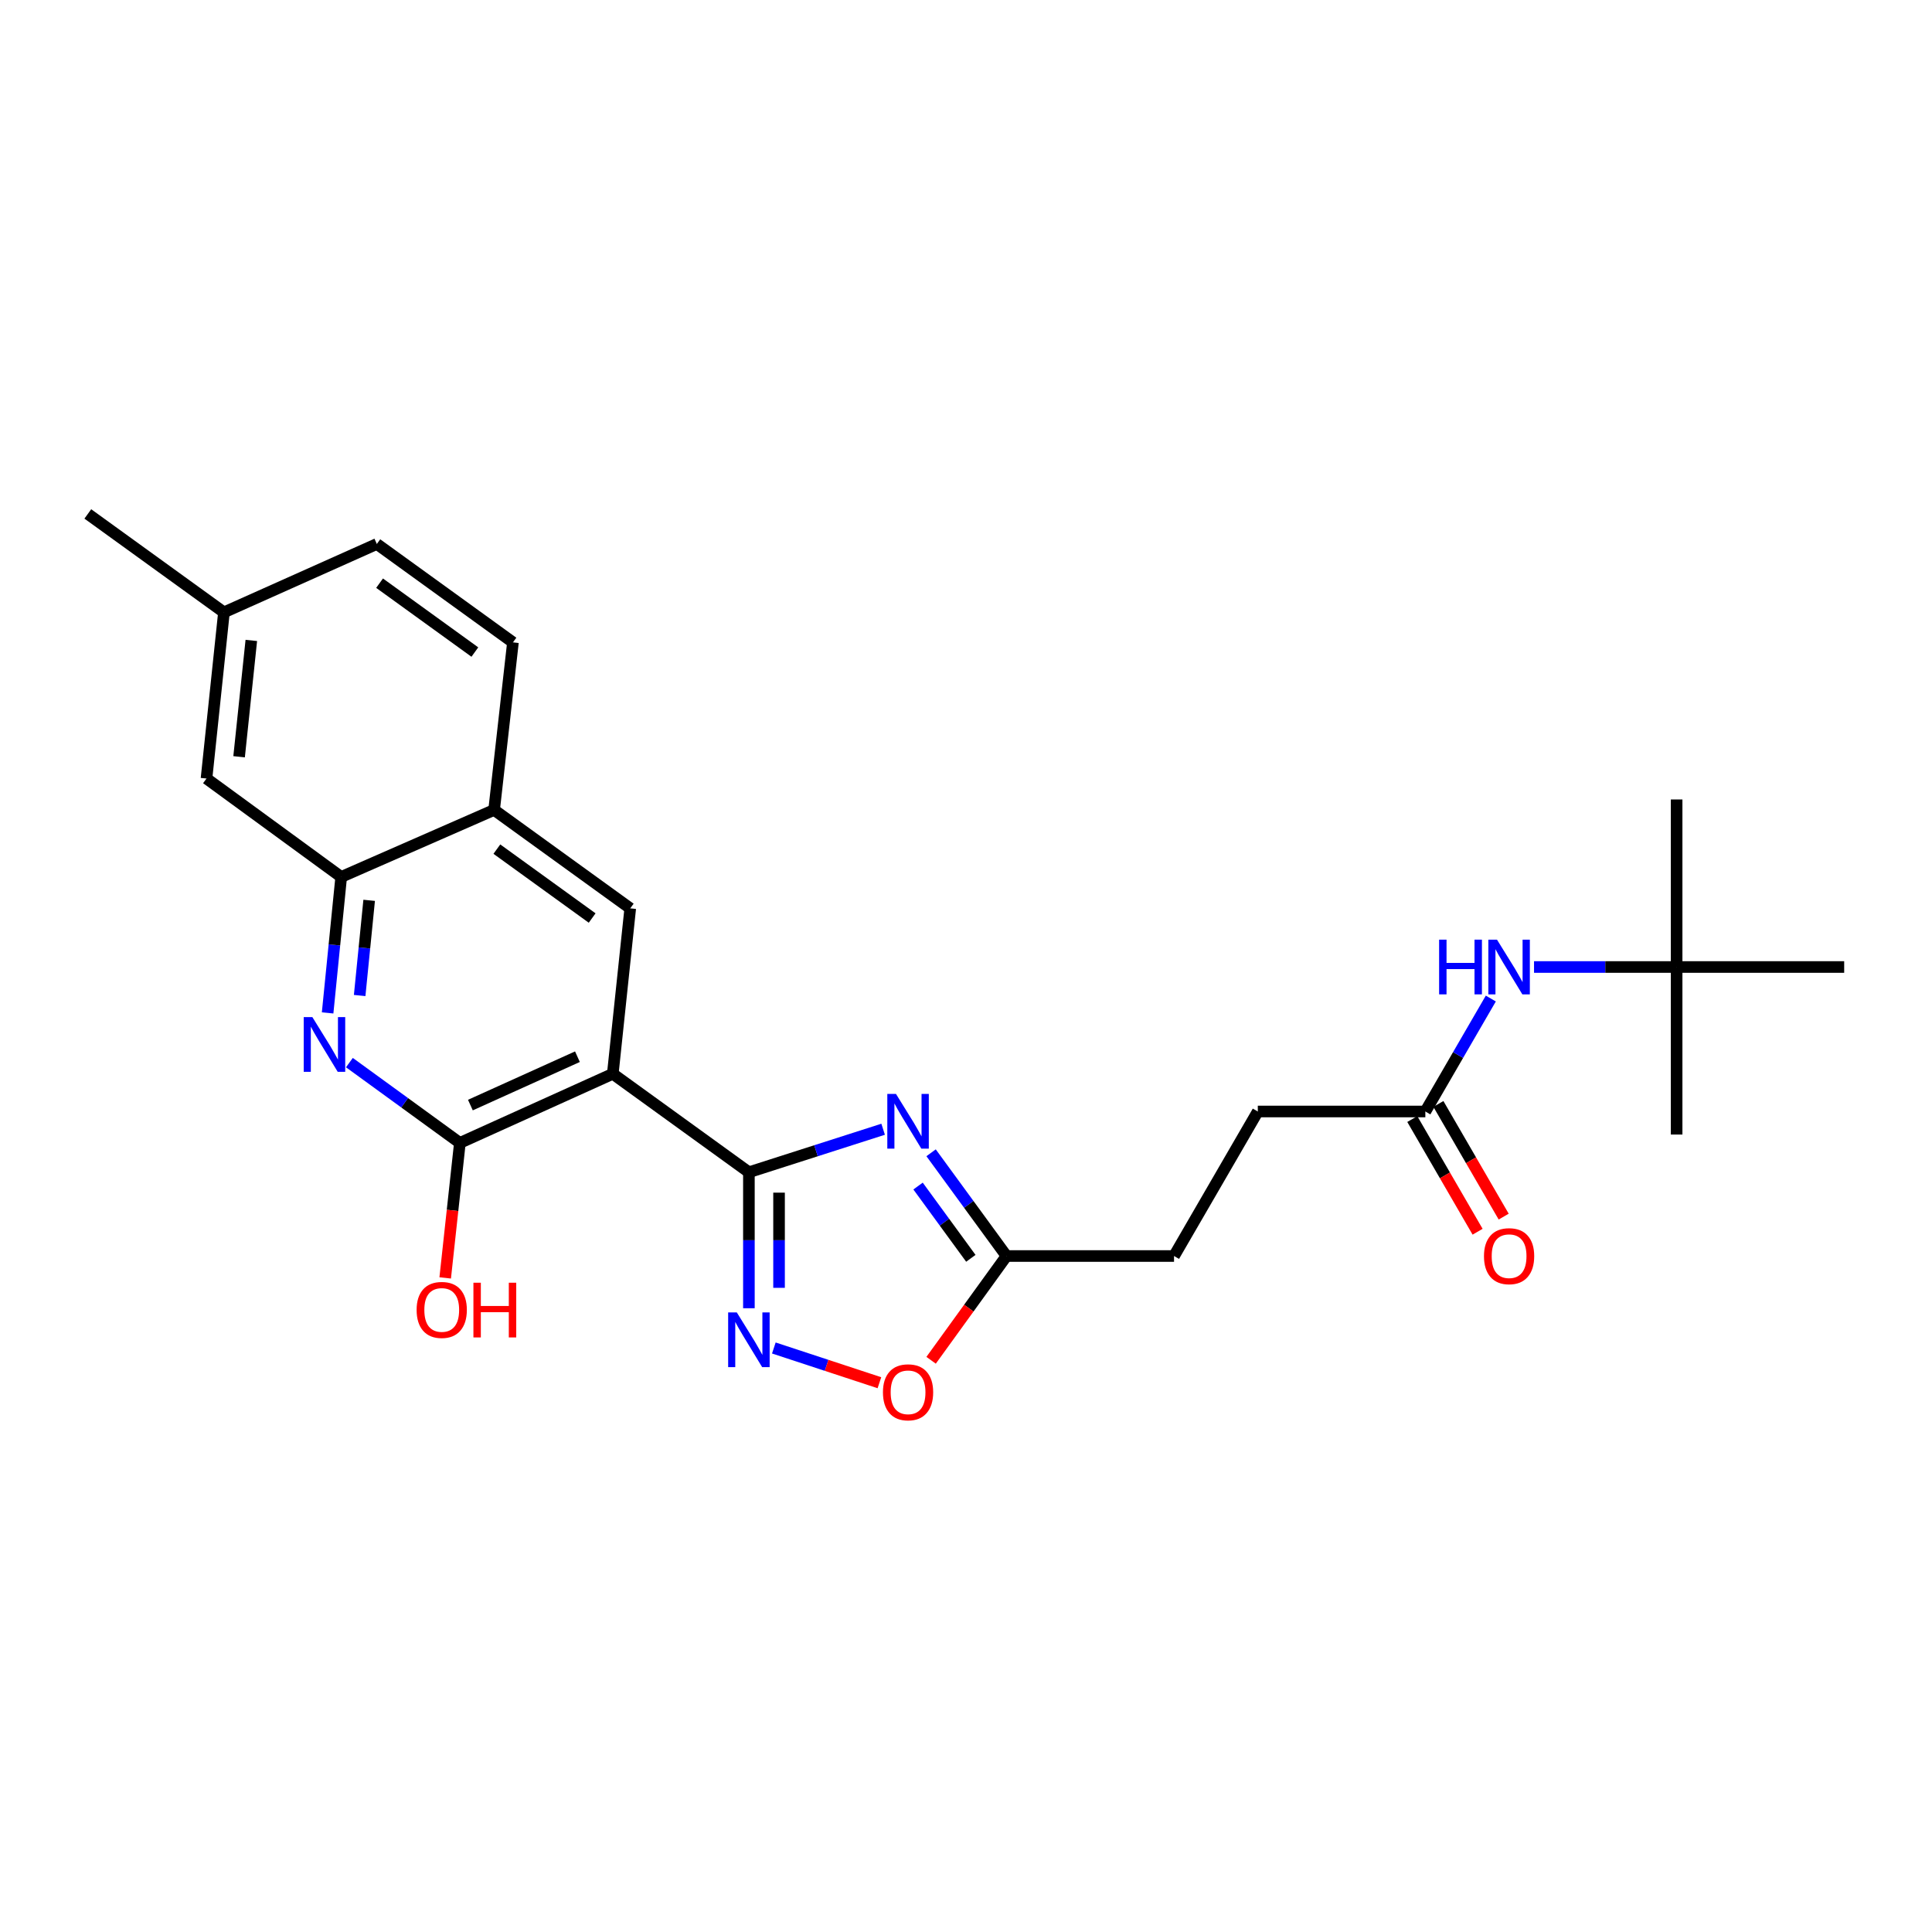<?xml version='1.0' encoding='iso-8859-1'?>
<svg version='1.1' baseProfile='full'
              xmlns='http://www.w3.org/2000/svg'
                      xmlns:rdkit='http://www.rdkit.org/xml'
                      xmlns:xlink='http://www.w3.org/1999/xlink'
                  xml:space='preserve'
width='1000px' height='1000px' viewBox='0 0 1000 1000'>
<!-- END OF HEADER -->
<rect style='opacity:1.0;fill:#FFFFFF;stroke:none' width='1000' height='1000' x='0' y='0'> </rect>
<path class='bond-0' d='M 387.629,606.754 L 317.178,555.801' style='fill:none;fill-rule:evenodd;stroke:#000000;stroke-width:6px;stroke-linecap:butt;stroke-linejoin:miter;stroke-opacity:1' />
<path class='bond-1' d='M 387.629,606.754 L 422.369,595.625' style='fill:none;fill-rule:evenodd;stroke:#000000;stroke-width:6px;stroke-linecap:butt;stroke-linejoin:miter;stroke-opacity:1' />
<path class='bond-1' d='M 422.369,595.625 L 457.108,584.496' style='fill:none;fill-rule:evenodd;stroke:#0000FF;stroke-width:6px;stroke-linecap:butt;stroke-linejoin:miter;stroke-opacity:1' />
<path class='bond-2' d='M 387.629,606.754 L 387.629,641.948' style='fill:none;fill-rule:evenodd;stroke:#000000;stroke-width:6px;stroke-linecap:butt;stroke-linejoin:miter;stroke-opacity:1' />
<path class='bond-2' d='M 387.629,641.948 L 387.629,677.142' style='fill:none;fill-rule:evenodd;stroke:#0000FF;stroke-width:6px;stroke-linecap:butt;stroke-linejoin:miter;stroke-opacity:1' />
<path class='bond-2' d='M 403.235,617.312 L 403.235,641.948' style='fill:none;fill-rule:evenodd;stroke:#000000;stroke-width:6px;stroke-linecap:butt;stroke-linejoin:miter;stroke-opacity:1' />
<path class='bond-2' d='M 403.235,641.948 L 403.235,666.584' style='fill:none;fill-rule:evenodd;stroke:#0000FF;stroke-width:6px;stroke-linecap:butt;stroke-linejoin:miter;stroke-opacity:1' />
<path class='bond-3' d='M 317.178,555.801 L 238.03,591.573' style='fill:none;fill-rule:evenodd;stroke:#000000;stroke-width:6px;stroke-linecap:butt;stroke-linejoin:miter;stroke-opacity:1' />
<path class='bond-3' d='M 298.878,546.946 L 243.475,571.986' style='fill:none;fill-rule:evenodd;stroke:#000000;stroke-width:6px;stroke-linecap:butt;stroke-linejoin:miter;stroke-opacity:1' />
<path class='bond-5' d='M 317.178,555.801 L 326.212,470.168' style='fill:none;fill-rule:evenodd;stroke:#000000;stroke-width:6px;stroke-linecap:butt;stroke-linejoin:miter;stroke-opacity:1' />
<path class='bond-6' d='M 481.932,596.682 L 501.448,623.397' style='fill:none;fill-rule:evenodd;stroke:#0000FF;stroke-width:6px;stroke-linecap:butt;stroke-linejoin:miter;stroke-opacity:1' />
<path class='bond-6' d='M 501.448,623.397 L 520.964,650.112' style='fill:none;fill-rule:evenodd;stroke:#000000;stroke-width:6px;stroke-linecap:butt;stroke-linejoin:miter;stroke-opacity:1' />
<path class='bond-6' d='M 475.186,613.902 L 488.847,632.603' style='fill:none;fill-rule:evenodd;stroke:#0000FF;stroke-width:6px;stroke-linecap:butt;stroke-linejoin:miter;stroke-opacity:1' />
<path class='bond-6' d='M 488.847,632.603 L 502.508,651.303' style='fill:none;fill-rule:evenodd;stroke:#000000;stroke-width:6px;stroke-linecap:butt;stroke-linejoin:miter;stroke-opacity:1' />
<path class='bond-7' d='M 400.538,697.717 L 427.86,706.705' style='fill:none;fill-rule:evenodd;stroke:#0000FF;stroke-width:6px;stroke-linecap:butt;stroke-linejoin:miter;stroke-opacity:1' />
<path class='bond-7' d='M 427.86,706.705 L 455.182,715.694' style='fill:none;fill-rule:evenodd;stroke:#FF0000;stroke-width:6px;stroke-linecap:butt;stroke-linejoin:miter;stroke-opacity:1' />
<path class='bond-4' d='M 238.03,591.573 L 209.44,570.788' style='fill:none;fill-rule:evenodd;stroke:#000000;stroke-width:6px;stroke-linecap:butt;stroke-linejoin:miter;stroke-opacity:1' />
<path class='bond-4' d='M 209.44,570.788 L 180.849,550.003' style='fill:none;fill-rule:evenodd;stroke:#0000FF;stroke-width:6px;stroke-linecap:butt;stroke-linejoin:miter;stroke-opacity:1' />
<path class='bond-16' d='M 238.03,591.573 L 234.232,626.507' style='fill:none;fill-rule:evenodd;stroke:#000000;stroke-width:6px;stroke-linecap:butt;stroke-linejoin:miter;stroke-opacity:1' />
<path class='bond-16' d='M 234.232,626.507 L 230.434,661.442' style='fill:none;fill-rule:evenodd;stroke:#FF0000;stroke-width:6px;stroke-linecap:butt;stroke-linejoin:miter;stroke-opacity:1' />
<path class='bond-26' d='M 169.575,524.281 L 173.089,489.092' style='fill:none;fill-rule:evenodd;stroke:#0000FF;stroke-width:6px;stroke-linecap:butt;stroke-linejoin:miter;stroke-opacity:1' />
<path class='bond-26' d='M 173.089,489.092 L 176.604,453.904' style='fill:none;fill-rule:evenodd;stroke:#000000;stroke-width:6px;stroke-linecap:butt;stroke-linejoin:miter;stroke-opacity:1' />
<path class='bond-26' d='M 186.158,515.276 L 188.618,490.643' style='fill:none;fill-rule:evenodd;stroke:#0000FF;stroke-width:6px;stroke-linecap:butt;stroke-linejoin:miter;stroke-opacity:1' />
<path class='bond-26' d='M 188.618,490.643 L 191.078,466.011' style='fill:none;fill-rule:evenodd;stroke:#000000;stroke-width:6px;stroke-linecap:butt;stroke-linejoin:miter;stroke-opacity:1' />
<path class='bond-9' d='M 326.212,470.168 L 255.752,419.215' style='fill:none;fill-rule:evenodd;stroke:#000000;stroke-width:6px;stroke-linecap:butt;stroke-linejoin:miter;stroke-opacity:1' />
<path class='bond-9' d='M 306.498,475.171 L 257.176,439.504' style='fill:none;fill-rule:evenodd;stroke:#000000;stroke-width:6px;stroke-linecap:butt;stroke-linejoin:miter;stroke-opacity:1' />
<path class='bond-17' d='M 520.964,650.112 L 607.68,650.112' style='fill:none;fill-rule:evenodd;stroke:#000000;stroke-width:6px;stroke-linecap:butt;stroke-linejoin:miter;stroke-opacity:1' />
<path class='bond-25' d='M 520.964,650.112 L 501.451,677.095' style='fill:none;fill-rule:evenodd;stroke:#000000;stroke-width:6px;stroke-linecap:butt;stroke-linejoin:miter;stroke-opacity:1' />
<path class='bond-25' d='M 501.451,677.095 L 481.938,704.078' style='fill:none;fill-rule:evenodd;stroke:#FF0000;stroke-width:6px;stroke-linecap:butt;stroke-linejoin:miter;stroke-opacity:1' />
<path class='bond-8' d='M 176.604,453.904 L 255.752,419.215' style='fill:none;fill-rule:evenodd;stroke:#000000;stroke-width:6px;stroke-linecap:butt;stroke-linejoin:miter;stroke-opacity:1' />
<path class='bond-12' d='M 176.604,453.904 L 106.881,402.968' style='fill:none;fill-rule:evenodd;stroke:#000000;stroke-width:6px;stroke-linecap:butt;stroke-linejoin:miter;stroke-opacity:1' />
<path class='bond-15' d='M 255.752,419.215 L 265.497,332.499' style='fill:none;fill-rule:evenodd;stroke:#000000;stroke-width:6px;stroke-linecap:butt;stroke-linejoin:miter;stroke-opacity:1' />
<path class='bond-10' d='M 737.755,575.308 L 651.038,575.308' style='fill:none;fill-rule:evenodd;stroke:#000000;stroke-width:6px;stroke-linecap:butt;stroke-linejoin:miter;stroke-opacity:1' />
<path class='bond-11' d='M 737.755,575.308 L 754.699,546.075' style='fill:none;fill-rule:evenodd;stroke:#000000;stroke-width:6px;stroke-linecap:butt;stroke-linejoin:miter;stroke-opacity:1' />
<path class='bond-11' d='M 754.699,546.075 L 771.644,516.843' style='fill:none;fill-rule:evenodd;stroke:#0000FF;stroke-width:6px;stroke-linecap:butt;stroke-linejoin:miter;stroke-opacity:1' />
<path class='bond-14' d='M 731.003,579.221 L 747.903,608.382' style='fill:none;fill-rule:evenodd;stroke:#000000;stroke-width:6px;stroke-linecap:butt;stroke-linejoin:miter;stroke-opacity:1' />
<path class='bond-14' d='M 747.903,608.382 L 764.802,637.543' style='fill:none;fill-rule:evenodd;stroke:#FF0000;stroke-width:6px;stroke-linecap:butt;stroke-linejoin:miter;stroke-opacity:1' />
<path class='bond-14' d='M 744.506,571.396 L 761.405,600.557' style='fill:none;fill-rule:evenodd;stroke:#000000;stroke-width:6px;stroke-linecap:butt;stroke-linejoin:miter;stroke-opacity:1' />
<path class='bond-14' d='M 761.405,600.557 L 778.304,629.718' style='fill:none;fill-rule:evenodd;stroke:#FF0000;stroke-width:6px;stroke-linecap:butt;stroke-linejoin:miter;stroke-opacity:1' />
<path class='bond-13' d='M 794.012,500.522 L 830.916,500.522' style='fill:none;fill-rule:evenodd;stroke:#0000FF;stroke-width:6px;stroke-linecap:butt;stroke-linejoin:miter;stroke-opacity:1' />
<path class='bond-13' d='M 830.916,500.522 L 867.82,500.522' style='fill:none;fill-rule:evenodd;stroke:#000000;stroke-width:6px;stroke-linecap:butt;stroke-linejoin:miter;stroke-opacity:1' />
<path class='bond-27' d='M 106.881,402.968 L 115.915,316.954' style='fill:none;fill-rule:evenodd;stroke:#000000;stroke-width:6px;stroke-linecap:butt;stroke-linejoin:miter;stroke-opacity:1' />
<path class='bond-27' d='M 123.756,391.696 L 130.08,331.486' style='fill:none;fill-rule:evenodd;stroke:#000000;stroke-width:6px;stroke-linecap:butt;stroke-linejoin:miter;stroke-opacity:1' />
<path class='bond-21' d='M 867.82,500.522 L 954.545,500.522' style='fill:none;fill-rule:evenodd;stroke:#000000;stroke-width:6px;stroke-linecap:butt;stroke-linejoin:miter;stroke-opacity:1' />
<path class='bond-22' d='M 867.82,500.522 L 867.82,587.238' style='fill:none;fill-rule:evenodd;stroke:#000000;stroke-width:6px;stroke-linecap:butt;stroke-linejoin:miter;stroke-opacity:1' />
<path class='bond-23' d='M 867.82,500.522 L 867.82,413.805' style='fill:none;fill-rule:evenodd;stroke:#000000;stroke-width:6px;stroke-linecap:butt;stroke-linejoin:miter;stroke-opacity:1' />
<path class='bond-20' d='M 265.497,332.499 L 195.045,281.563' style='fill:none;fill-rule:evenodd;stroke:#000000;stroke-width:6px;stroke-linecap:butt;stroke-linejoin:miter;stroke-opacity:1' />
<path class='bond-20' d='M 245.785,337.505 L 196.469,301.85' style='fill:none;fill-rule:evenodd;stroke:#000000;stroke-width:6px;stroke-linecap:butt;stroke-linejoin:miter;stroke-opacity:1' />
<path class='bond-18' d='M 607.68,650.112 L 651.038,575.308' style='fill:none;fill-rule:evenodd;stroke:#000000;stroke-width:6px;stroke-linecap:butt;stroke-linejoin:miter;stroke-opacity:1' />
<path class='bond-19' d='M 115.915,316.954 L 195.045,281.563' style='fill:none;fill-rule:evenodd;stroke:#000000;stroke-width:6px;stroke-linecap:butt;stroke-linejoin:miter;stroke-opacity:1' />
<path class='bond-24' d='M 115.915,316.954 L 45.455,266.01' style='fill:none;fill-rule:evenodd;stroke:#000000;stroke-width:6px;stroke-linecap:butt;stroke-linejoin:miter;stroke-opacity:1' />
<path  class='atom-2' d='M 463.751 566.203
L 473.031 581.203
Q 473.951 582.683, 475.431 585.363
Q 476.911 588.043, 476.991 588.203
L 476.991 566.203
L 480.751 566.203
L 480.751 594.523
L 476.871 594.523
L 466.911 578.123
Q 465.751 576.203, 464.511 574.003
Q 463.311 571.803, 462.951 571.123
L 462.951 594.523
L 459.271 594.523
L 459.271 566.203
L 463.751 566.203
' fill='#0000FF'/>
<path  class='atom-3' d='M 381.369 679.31
L 390.649 694.31
Q 391.569 695.79, 393.049 698.47
Q 394.529 701.15, 394.609 701.31
L 394.609 679.31
L 398.369 679.31
L 398.369 707.63
L 394.489 707.63
L 384.529 691.23
Q 383.369 689.31, 382.129 687.11
Q 380.929 684.91, 380.569 684.23
L 380.569 707.63
L 376.889 707.63
L 376.889 679.31
L 381.369 679.31
' fill='#0000FF'/>
<path  class='atom-5' d='M 161.683 526.46
L 170.963 541.46
Q 171.883 542.94, 173.363 545.62
Q 174.843 548.3, 174.923 548.46
L 174.923 526.46
L 178.683 526.46
L 178.683 554.78
L 174.803 554.78
L 164.843 538.38
Q 163.683 536.46, 162.443 534.26
Q 161.243 532.06, 160.883 531.38
L 160.883 554.78
L 157.203 554.78
L 157.203 526.46
L 161.683 526.46
' fill='#0000FF'/>
<path  class='atom-8' d='M 457.011 720.652
Q 457.011 713.852, 460.371 710.052
Q 463.731 706.252, 470.011 706.252
Q 476.291 706.252, 479.651 710.052
Q 483.011 713.852, 483.011 720.652
Q 483.011 727.532, 479.611 731.452
Q 476.211 735.332, 470.011 735.332
Q 463.771 735.332, 460.371 731.452
Q 457.011 727.572, 457.011 720.652
M 470.011 732.132
Q 474.331 732.132, 476.651 729.252
Q 479.011 726.332, 479.011 720.652
Q 479.011 715.092, 476.651 712.292
Q 474.331 709.452, 470.011 709.452
Q 465.691 709.452, 463.331 712.252
Q 461.011 715.052, 461.011 720.652
Q 461.011 726.372, 463.331 729.252
Q 465.691 732.132, 470.011 732.132
' fill='#FF0000'/>
<path  class='atom-12' d='M 744.884 486.362
L 748.724 486.362
L 748.724 498.402
L 763.204 498.402
L 763.204 486.362
L 767.044 486.362
L 767.044 514.682
L 763.204 514.682
L 763.204 501.602
L 748.724 501.602
L 748.724 514.682
L 744.884 514.682
L 744.884 486.362
' fill='#0000FF'/>
<path  class='atom-12' d='M 774.844 486.362
L 784.124 501.362
Q 785.044 502.842, 786.524 505.522
Q 788.004 508.202, 788.084 508.362
L 788.084 486.362
L 791.844 486.362
L 791.844 514.682
L 787.964 514.682
L 778.004 498.282
Q 776.844 496.362, 775.604 494.162
Q 774.404 491.962, 774.044 491.282
L 774.044 514.682
L 770.364 514.682
L 770.364 486.362
L 774.844 486.362
' fill='#0000FF'/>
<path  class='atom-15' d='M 768.104 650.192
Q 768.104 643.392, 771.464 639.592
Q 774.824 635.792, 781.104 635.792
Q 787.384 635.792, 790.744 639.592
Q 794.104 643.392, 794.104 650.192
Q 794.104 657.072, 790.704 660.992
Q 787.304 664.872, 781.104 664.872
Q 774.864 664.872, 771.464 660.992
Q 768.104 657.112, 768.104 650.192
M 781.104 661.672
Q 785.424 661.672, 787.744 658.792
Q 790.104 655.872, 790.104 650.192
Q 790.104 644.632, 787.744 641.832
Q 785.424 638.992, 781.104 638.992
Q 776.784 638.992, 774.424 641.792
Q 772.104 644.592, 772.104 650.192
Q 772.104 655.912, 774.424 658.792
Q 776.784 661.672, 781.104 661.672
' fill='#FF0000'/>
<path  class='atom-17' d='M 215.641 678.014
Q 215.641 671.214, 219.001 667.414
Q 222.361 663.614, 228.641 663.614
Q 234.921 663.614, 238.281 667.414
Q 241.641 671.214, 241.641 678.014
Q 241.641 684.894, 238.241 688.814
Q 234.841 692.694, 228.641 692.694
Q 222.401 692.694, 219.001 688.814
Q 215.641 684.934, 215.641 678.014
M 228.641 689.494
Q 232.961 689.494, 235.281 686.614
Q 237.641 683.694, 237.641 678.014
Q 237.641 672.454, 235.281 669.654
Q 232.961 666.814, 228.641 666.814
Q 224.321 666.814, 221.961 669.614
Q 219.641 672.414, 219.641 678.014
Q 219.641 683.734, 221.961 686.614
Q 224.321 689.494, 228.641 689.494
' fill='#FF0000'/>
<path  class='atom-17' d='M 245.041 663.934
L 248.881 663.934
L 248.881 675.974
L 263.361 675.974
L 263.361 663.934
L 267.201 663.934
L 267.201 692.254
L 263.361 692.254
L 263.361 679.174
L 248.881 679.174
L 248.881 692.254
L 245.041 692.254
L 245.041 663.934
' fill='#FF0000'/>
</svg>
